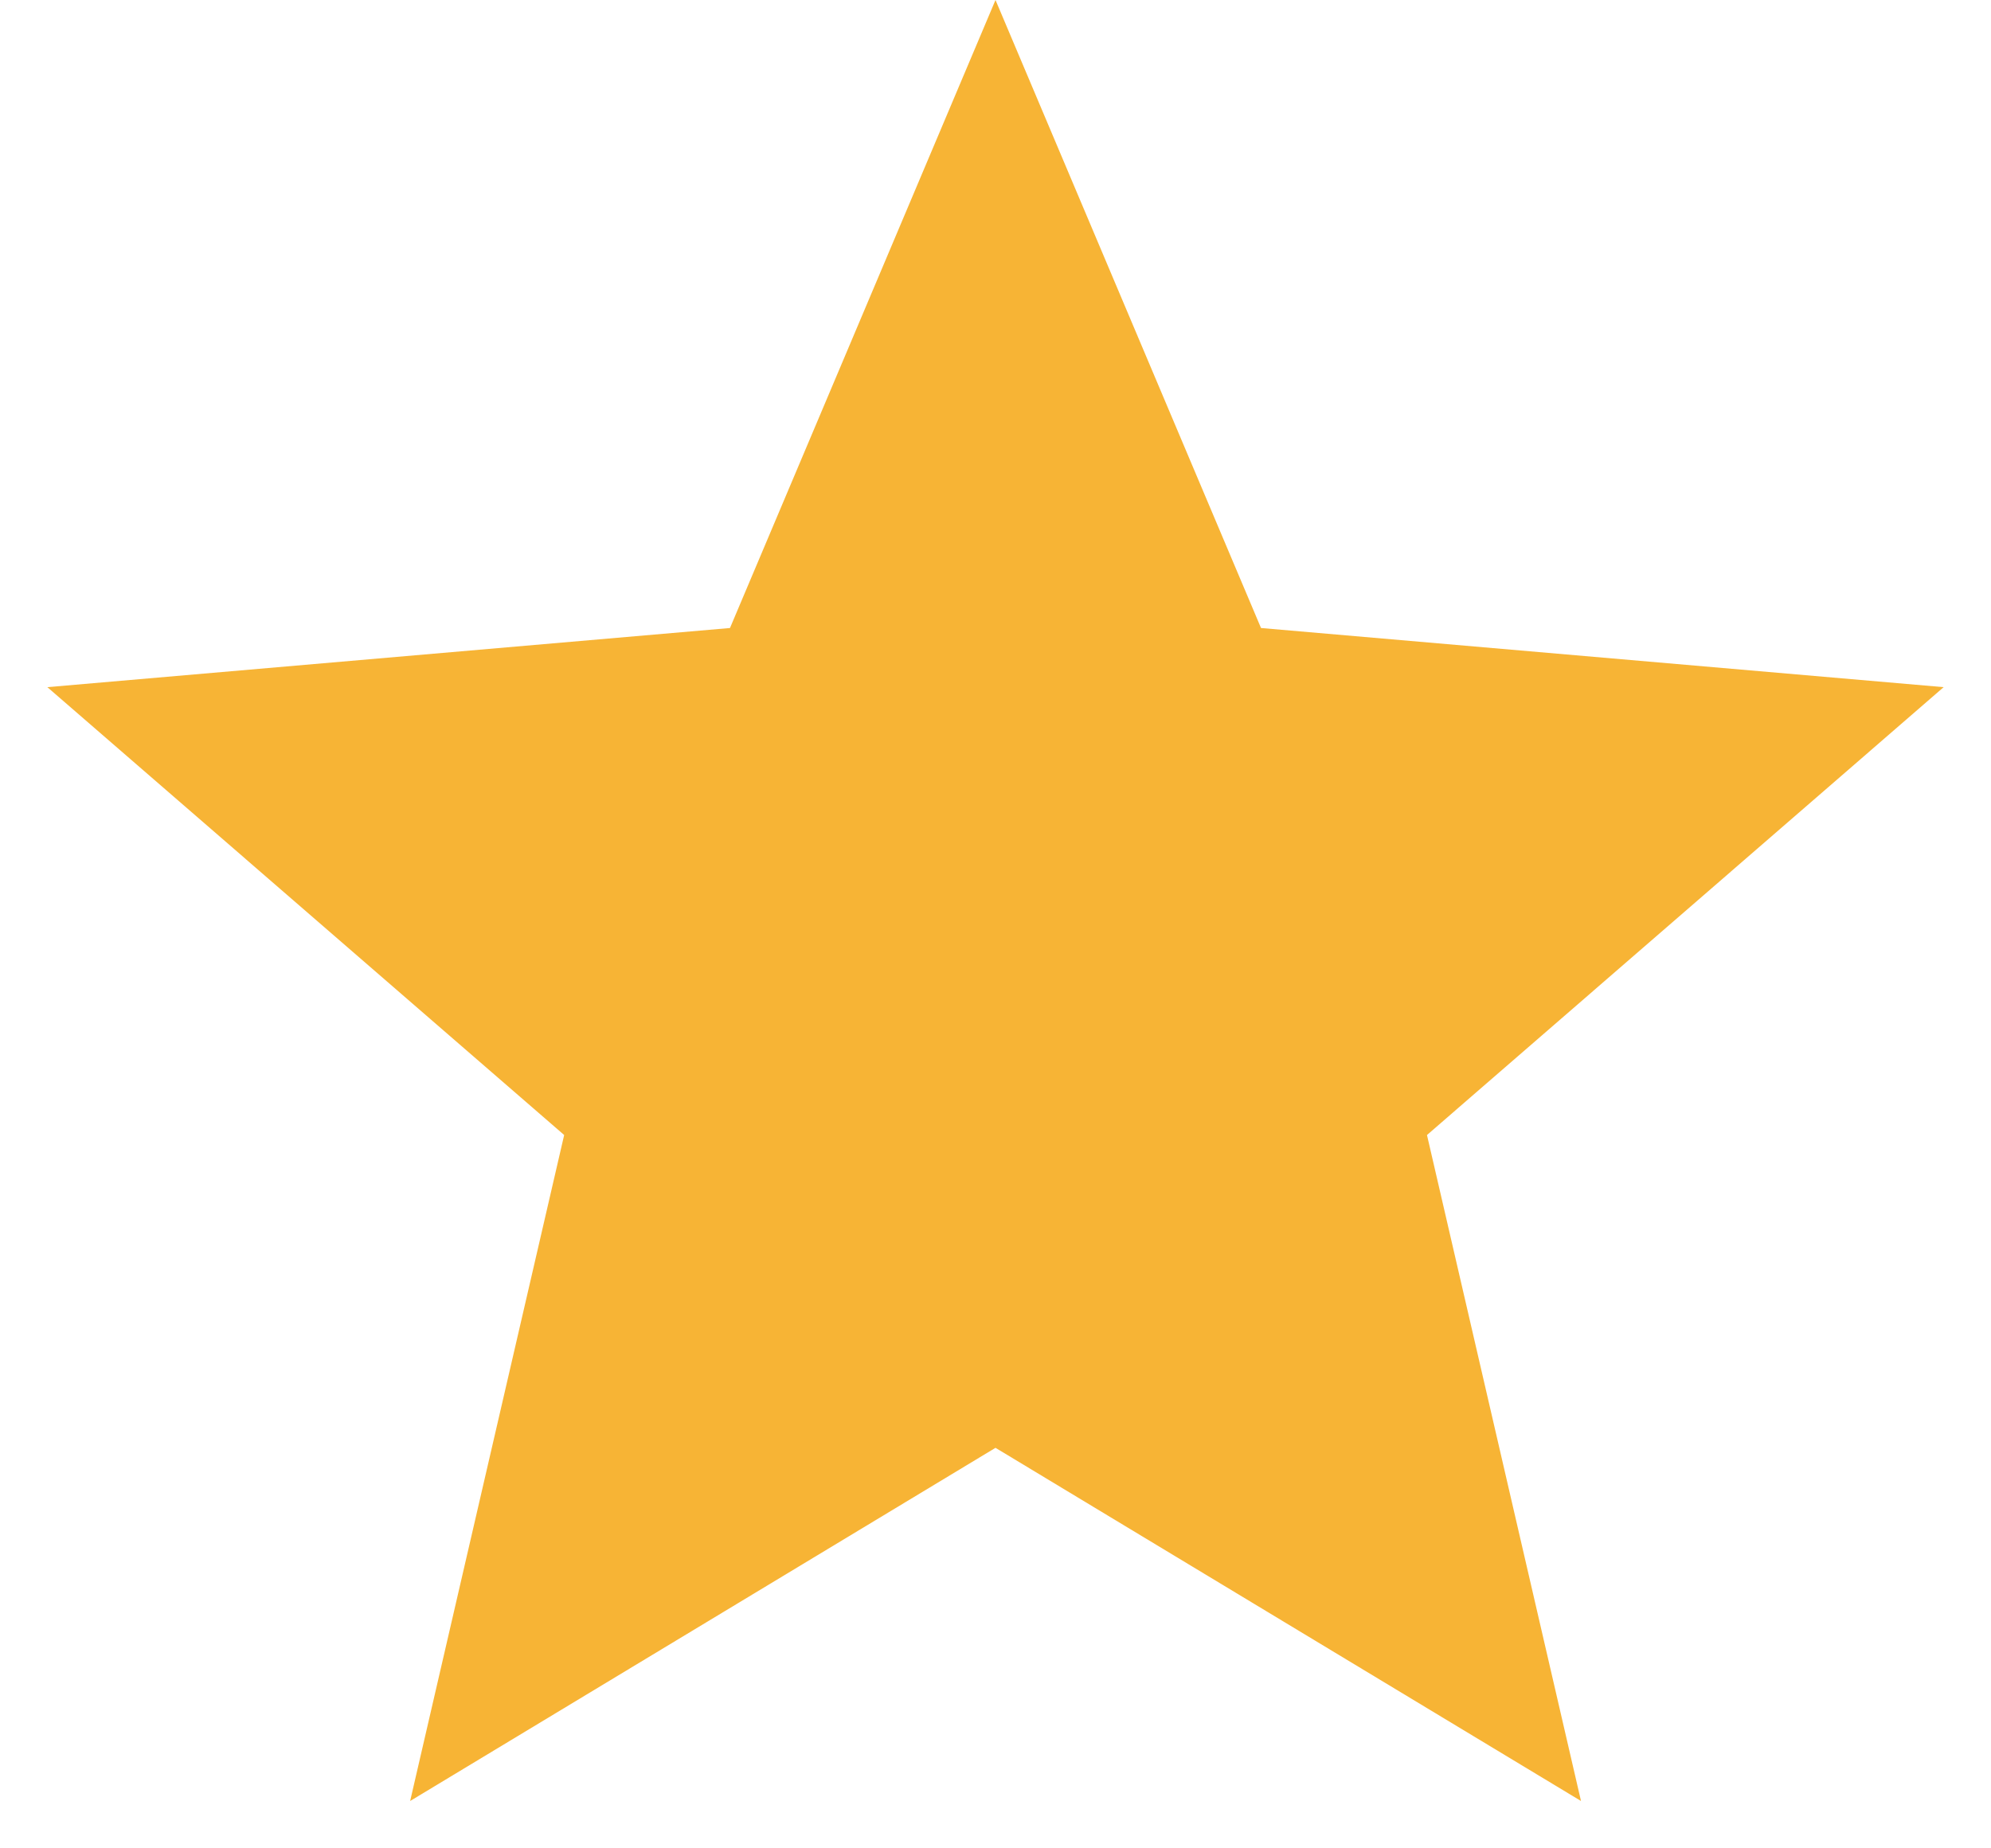 <svg width="14" height="13" viewBox="0 0 14 13" fill="none" xmlns="http://www.w3.org/2000/svg">
<path d="M2.884 12.667L3.967 7.983L0.333 4.833L5.133 4.417L7 0L8.867 4.417L13.667 4.833L10.034 7.983L11.117 12.667L7 10.183L2.884 12.667Z" fill="#F7B435"/>
</svg>
